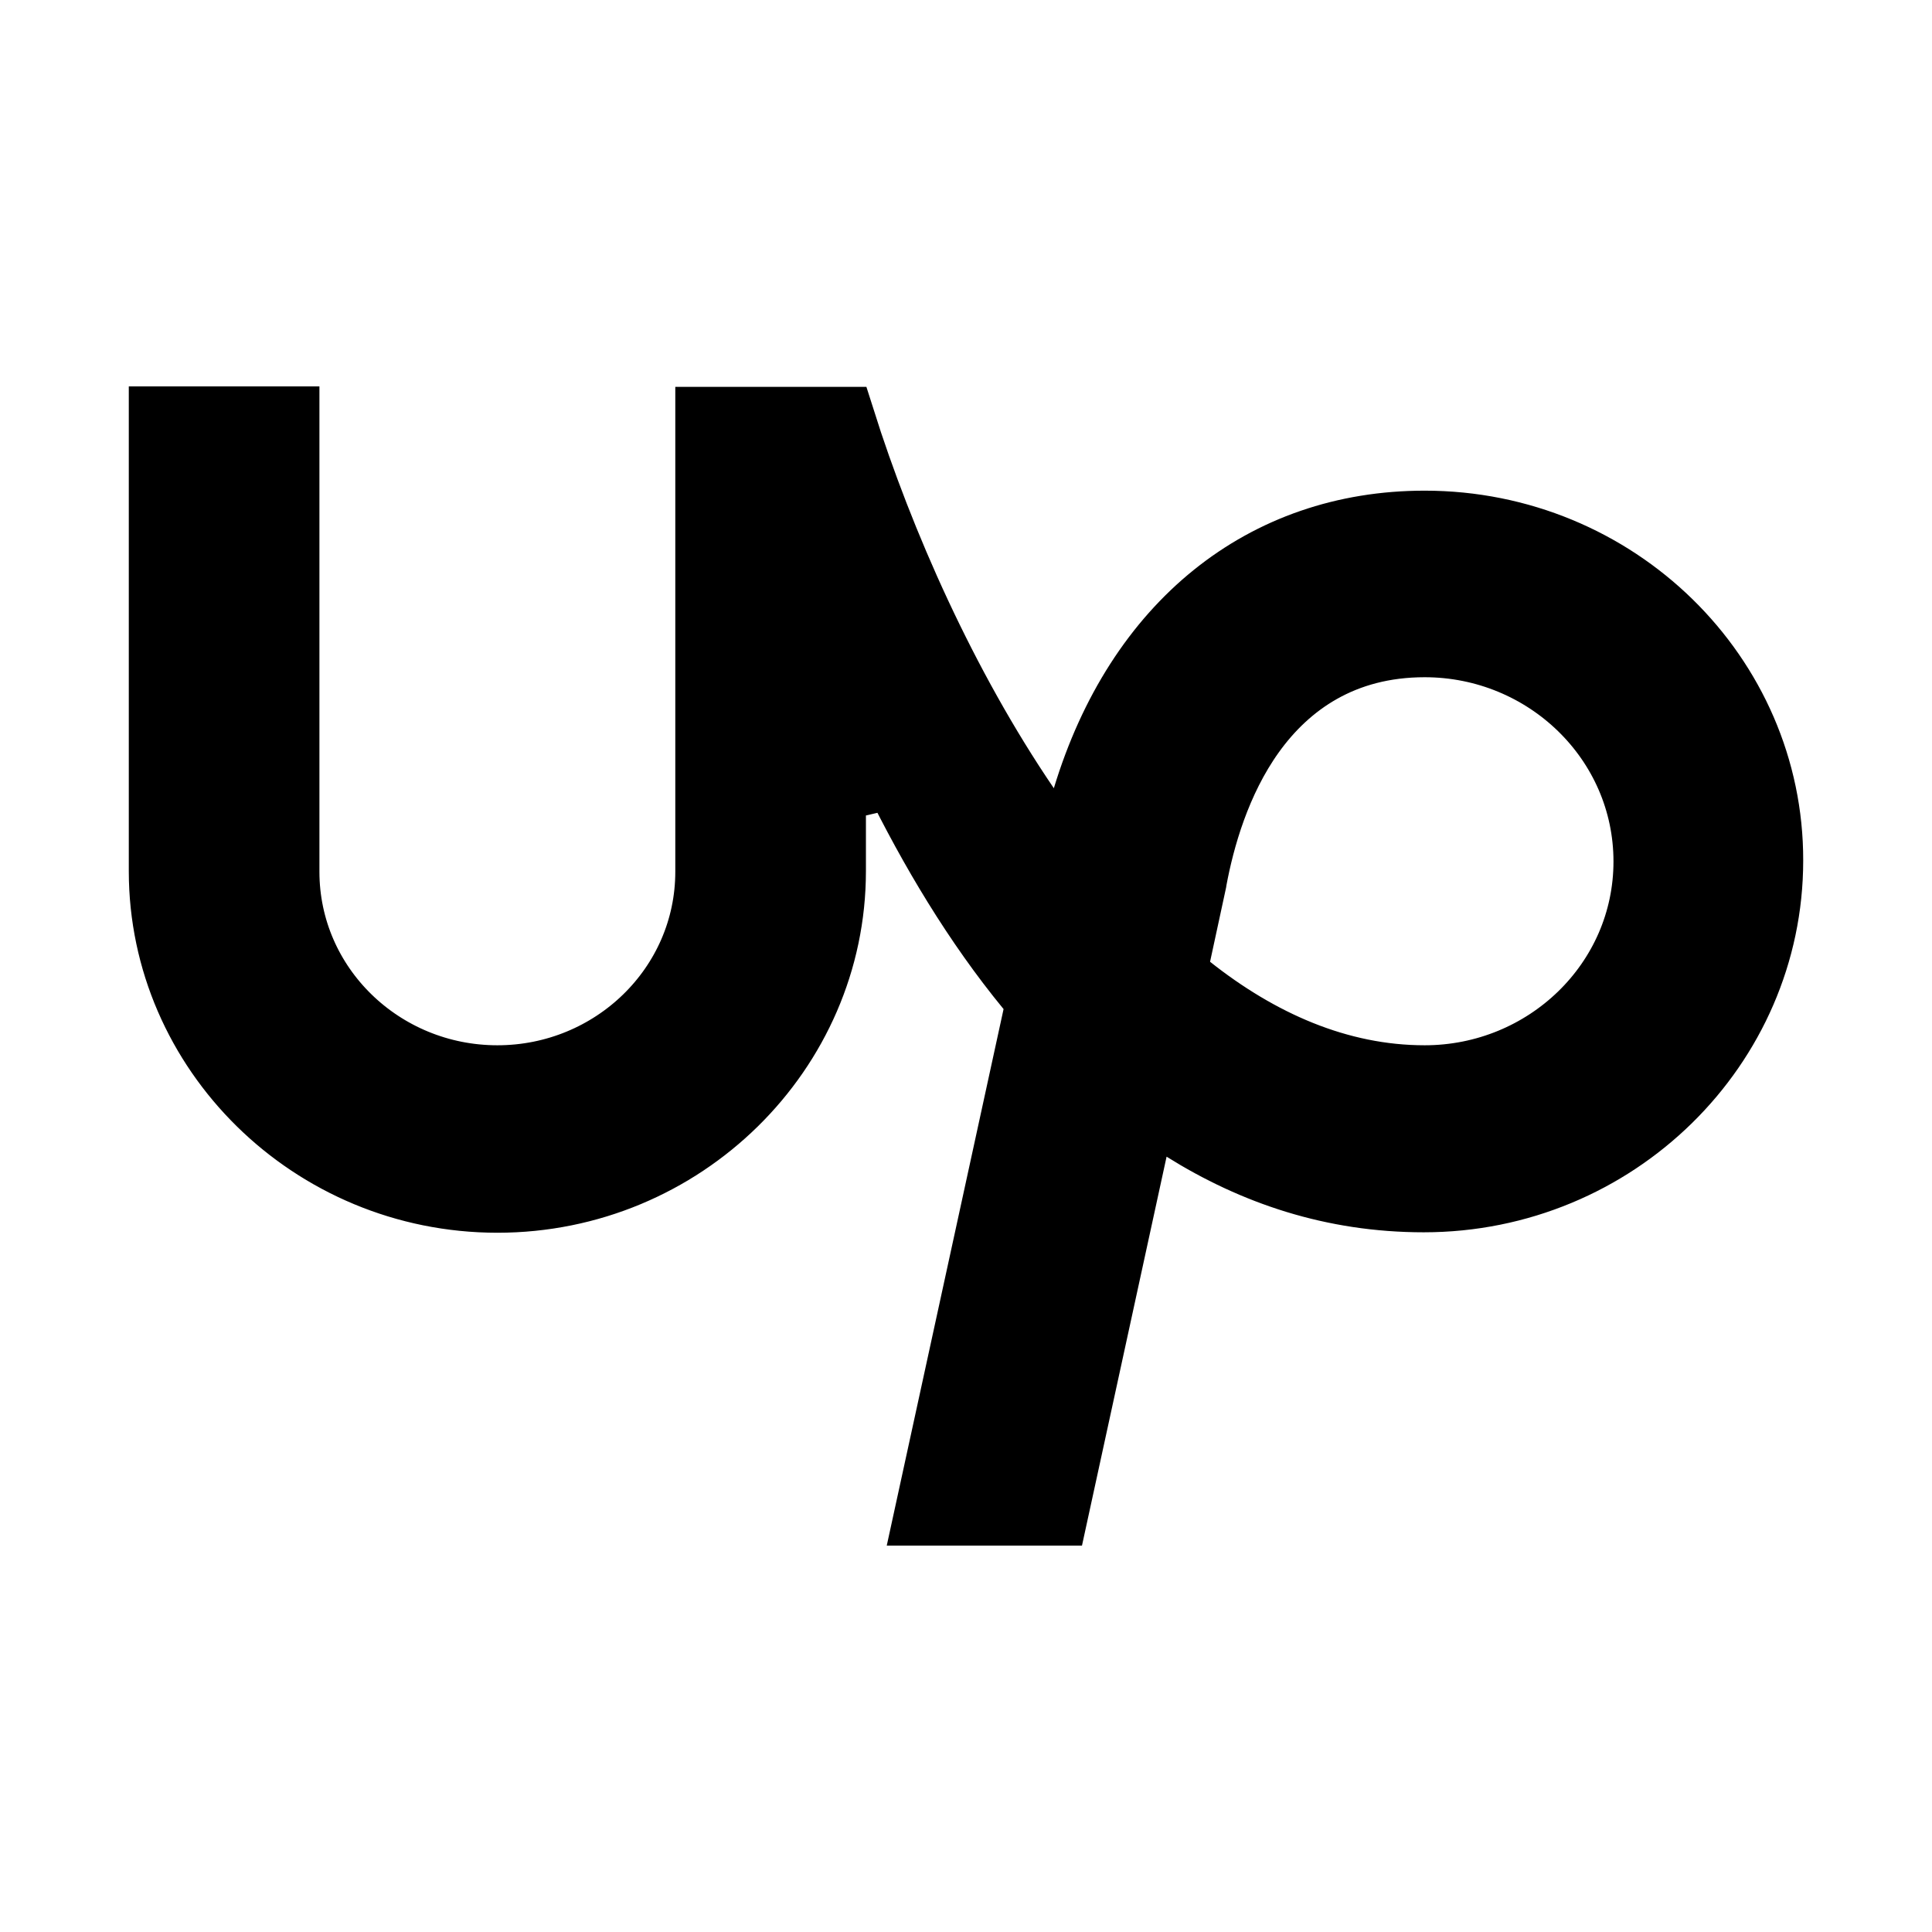 <?xml version="1.0" encoding="UTF-8"?> <svg xmlns="http://www.w3.org/2000/svg" width="30" height="30" viewBox="0 0 30 30" fill="none"><path d="M4.46 6.5V13.535C4.46 15.312 5.933 16.731 7.723 16.731C9.513 16.731 10.986 15.312 10.986 13.535V6.507H13.087C13.695 8.43 14.674 10.645 15.95 12.52L16.539 13.384L16.843 12.383C17.661 9.685 19.619 8.119 22.122 8.119C25.105 8.119 27.506 10.487 27.5 13.362V13.363C27.5 16.255 25.09 18.635 22.108 18.635C20.695 18.635 19.464 18.215 18.38 17.537L17.777 17.161L17.626 17.855L16.398 23.5H14.39L16.072 15.775L16.124 15.539L15.97 15.352C15.144 14.347 14.46 13.196 13.895 12.045L12.946 12.266V13.528C12.946 16.325 10.611 18.642 7.723 18.642C4.834 18.641 2.5 16.325 2.5 13.528V6.5H4.46ZM22.122 10.016C20.855 10.016 20 10.625 19.451 11.391C18.917 12.136 18.669 13.029 18.551 13.663L18.547 13.69L18.301 14.829L18.235 15.133L18.479 15.326C19.552 16.177 20.783 16.731 22.122 16.731C24.002 16.731 25.554 15.244 25.554 13.377C25.554 11.511 24.004 10.016 22.122 10.016Z" fill="black" stroke="black"></path></svg> 